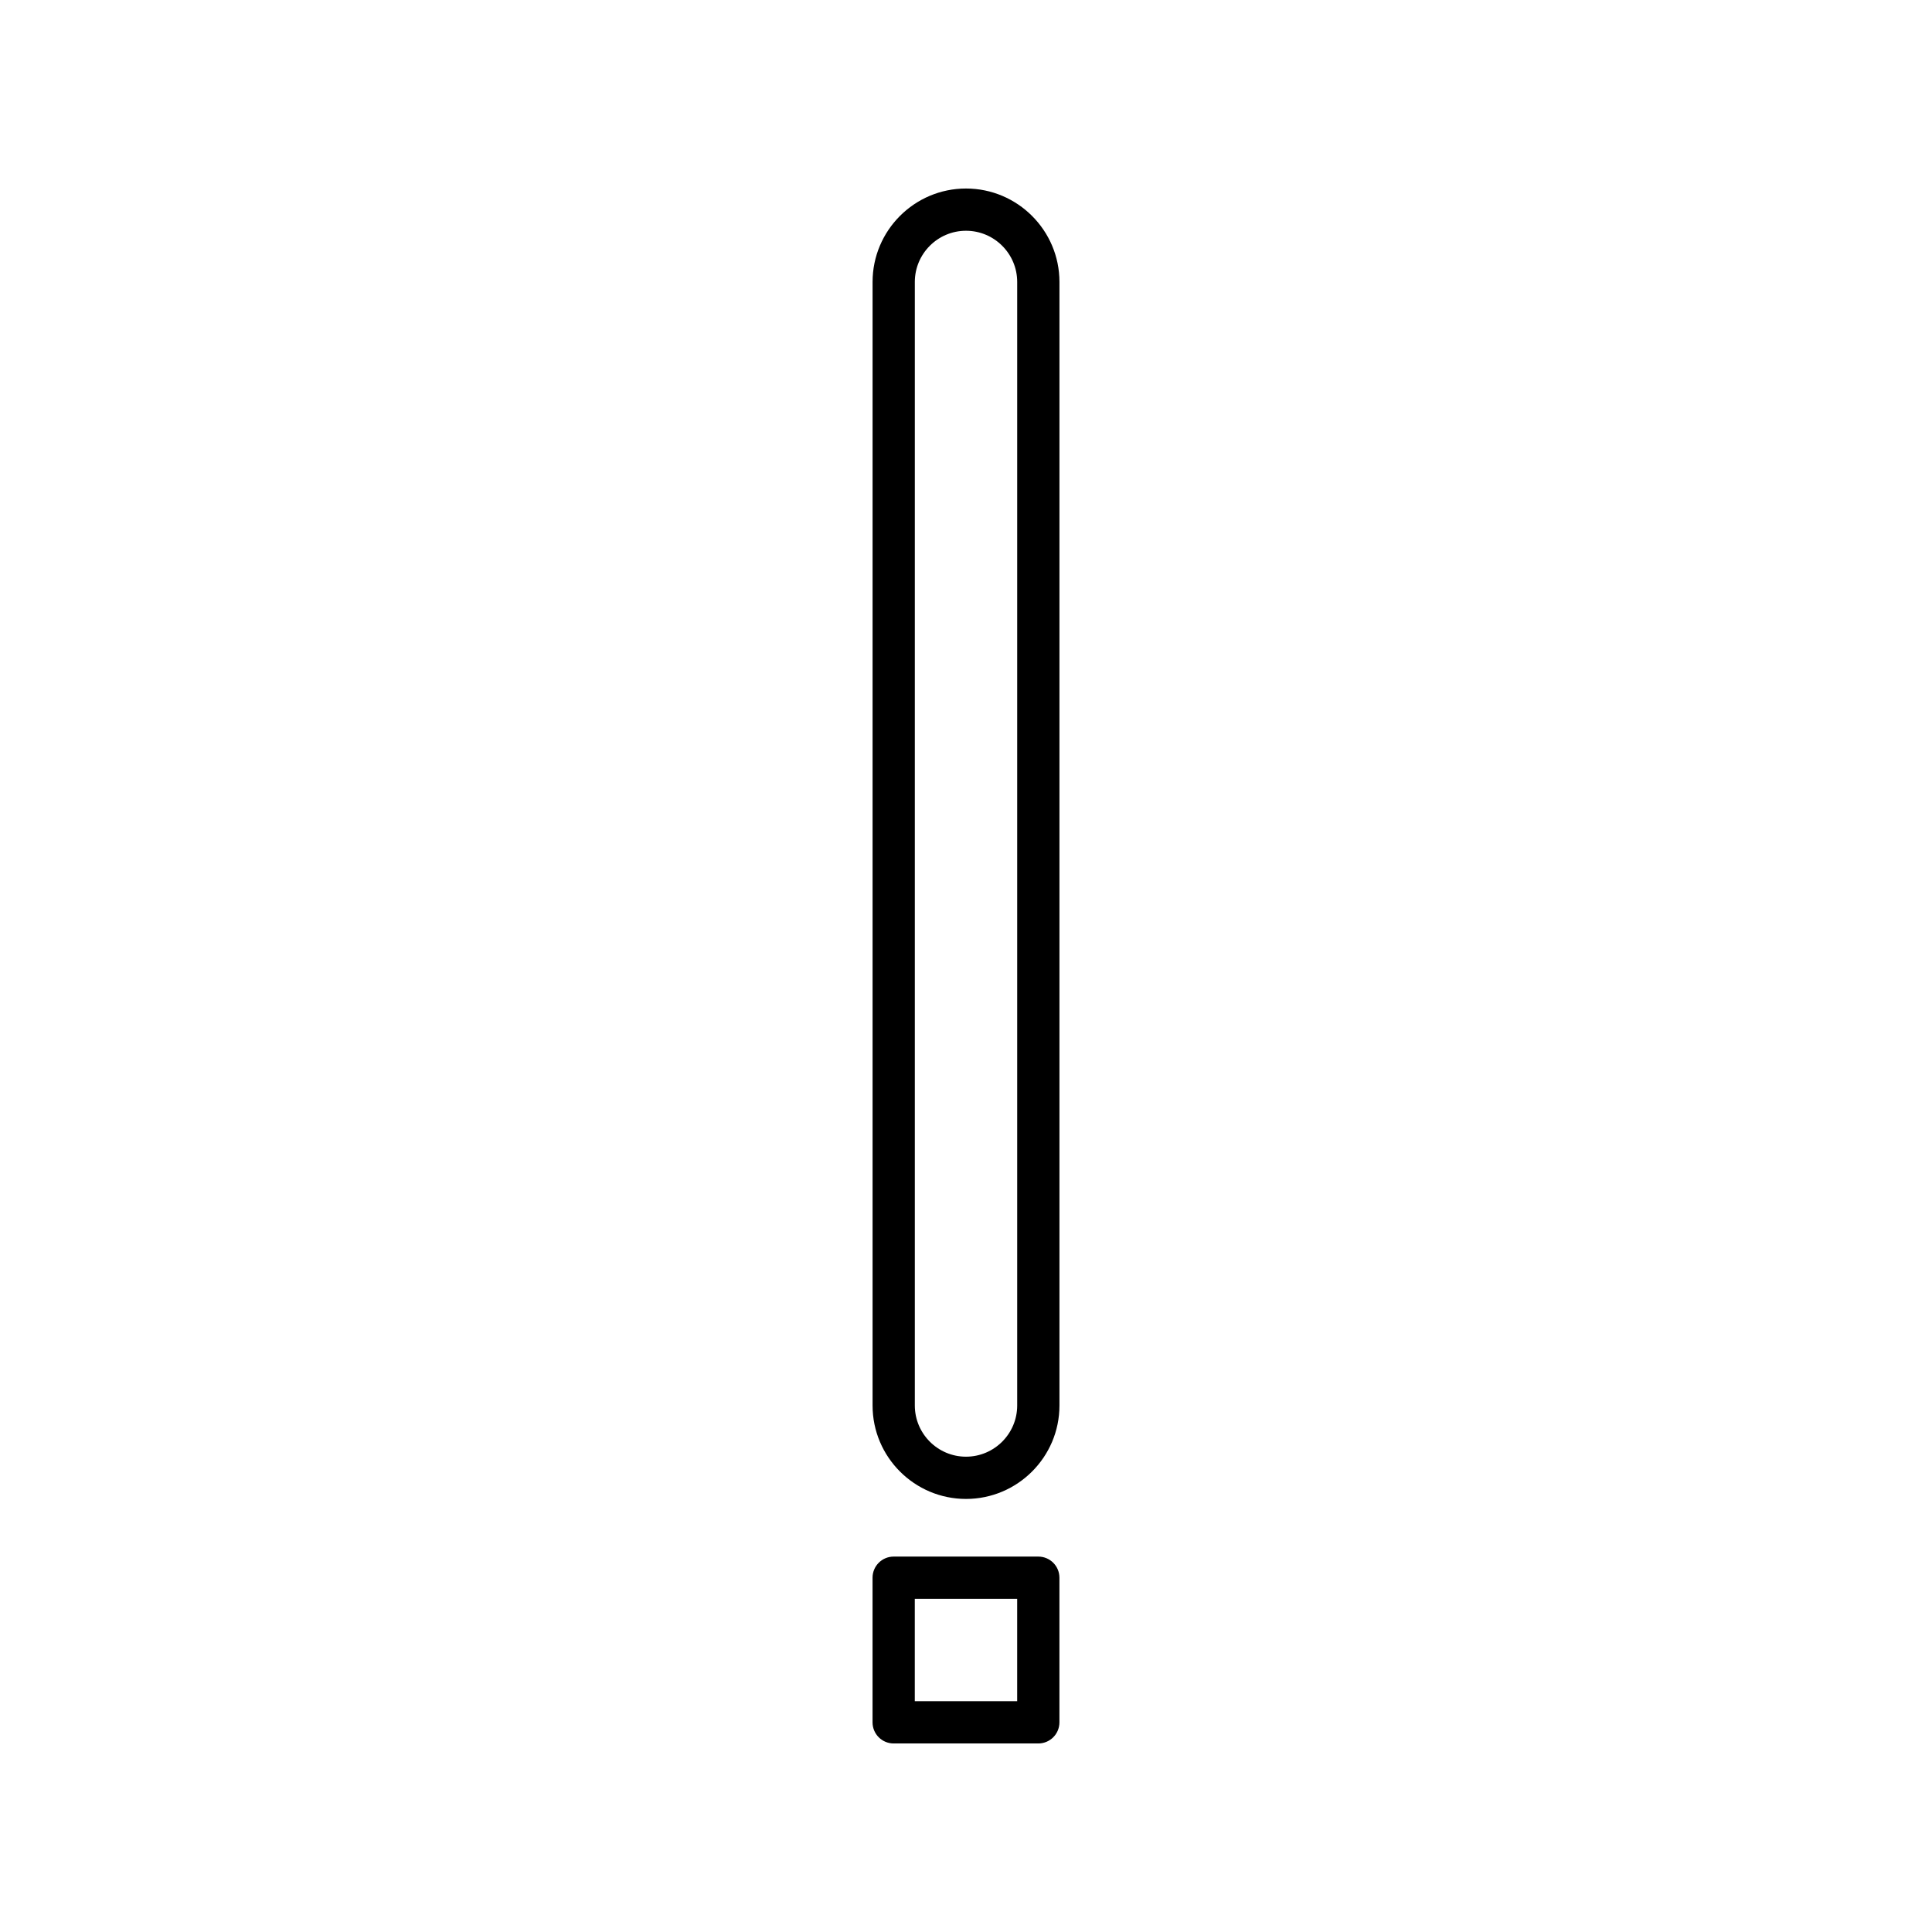 <?xml version="1.0" encoding="UTF-8"?>
<!-- Uploaded to: ICON Repo, www.svgrepo.com, Generator: ICON Repo Mixer Tools -->
<svg fill="#000000" width="800px" height="800px" version="1.1" viewBox="144 144 512 512" xmlns="http://www.w3.org/2000/svg">
 <g>
  <path d="m400 193.96c-13.652 0-24.758 11.109-24.758 24.762v297.75c0 13.652 11.109 24.762 24.758 24.762 13.656 0 24.766-11.109 24.766-24.762v-297.75c0-13.652-11.109-24.762-24.766-24.762zm13.566 322.51c0 7.481-6.086 13.566-13.566 13.566-7.477 0-13.562-6.086-13.562-13.566v-297.75c0-7.481 6.086-13.566 13.562-13.566 7.484 0 13.566 6.082 13.566 13.566z"/>
  <path d="m419.16 556.51h-38.328c-3.094 0-5.598 2.508-5.598 5.598v38.328c0 3.094 2.504 5.598 5.598 5.598h38.328c3.094 0 5.598-2.504 5.598-5.598v-38.328c0.004-3.09-2.5-5.598-5.598-5.598zm-5.598 38.328h-27.133v-27.133h27.133z"/>
 </g>
</svg>